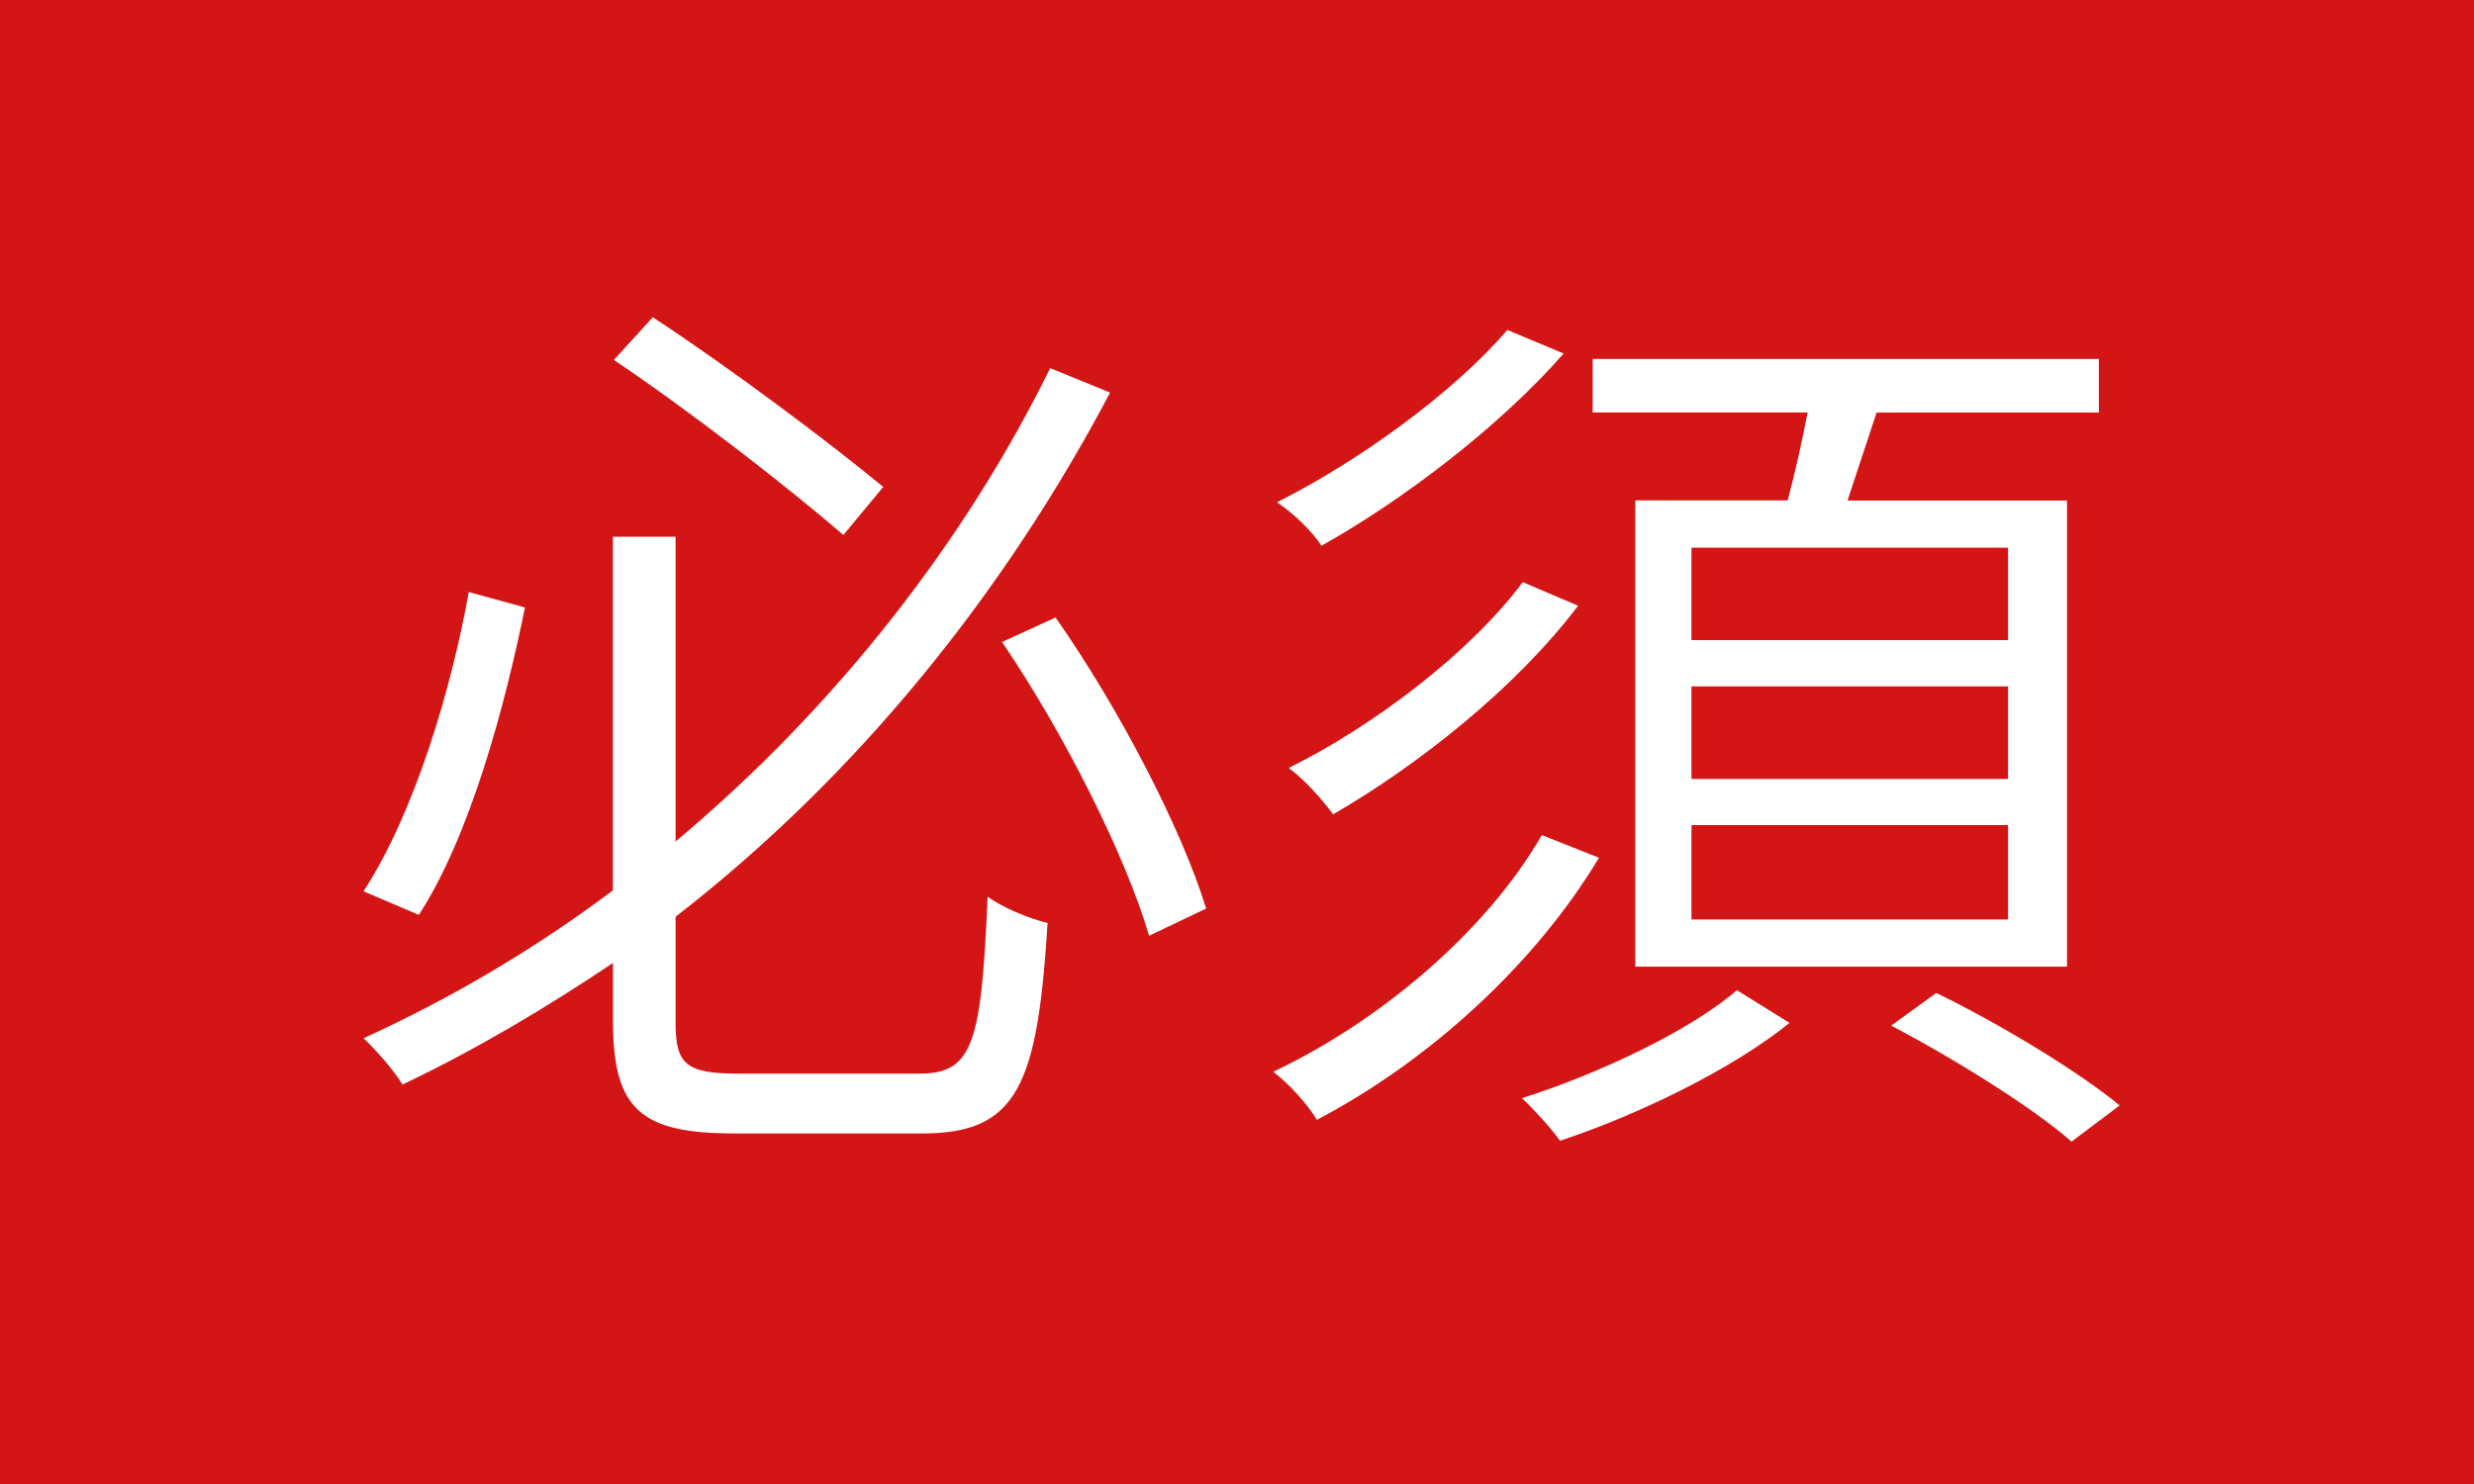 <?xml version="1.0" encoding="utf-8"?>
<!-- Generator: Adobe Illustrator 16.0.4, SVG Export Plug-In . SVG Version: 6.00 Build 0)  -->
<!DOCTYPE svg PUBLIC "-//W3C//DTD SVG 1.1//EN" "http://www.w3.org/Graphics/SVG/1.1/DTD/svg11.dtd">
<svg version="1.1" id="レイヤー_1" xmlns="http://www.w3.org/2000/svg" xmlns:xlink="http://www.w3.org/1999/xlink" x="0px"
	 y="0px" width="30px" height="18px" viewBox="0 0 30 18" enable-background="new 0 0 30 18" xml:space="preserve">
<rect x="0" y="0" fill="#D41515" width="30" height="18"/>
<path fill="#FFFFFF" d="M12.151,7.787c0.748,1.1,1.496,2.585,1.783,3.563l0.692-0.33c-0.297-0.968-1.056-2.431-1.826-3.53
	L12.151,7.787z M8.951,13.022c-0.627,0-0.759-0.109-0.759-0.615V11.12c2.254-1.749,4.015-3.982,5.269-6.358l-0.726-0.297
	c-1.023,2.079-2.574,4.092-4.543,5.742V6.51h-0.76v4.29c-0.924,0.693-1.936,1.298-3.024,1.793c0.153,0.144,0.374,0.396,0.473,0.562
	c0.902-0.43,1.749-0.936,2.552-1.475v0.704c0,1.078,0.342,1.364,1.475,1.364h2.277c1.154,0,1.396-0.583,1.518-2.552
	c-0.221-0.056-0.528-0.177-0.727-0.319c-0.076,1.771-0.176,2.145-0.824,2.145H8.951z M5.684,7.181
	c-0.209,1.177-0.66,2.685-1.276,3.63l0.671,0.286c0.627-0.968,1.045-2.541,1.287-3.729L5.684,7.181z M10.71,5.906
	c-0.638-0.528-1.837-1.43-2.794-2.058L7.444,4.366c0.935,0.627,2.134,1.562,2.783,2.123L10.71,5.906z"/>
<path fill="#FFFFFF" d="M22.932,12.44c0.758,0.396,1.727,1,2.188,1.407l0.583-0.439c-0.506-0.418-1.475-1.001-2.223-1.364
	L22.932,12.44z M21.061,12.01c-0.539,0.473-1.66,1.012-2.606,1.31c0.153,0.143,0.362,0.374,0.462,0.517
	c0.957-0.318,2.09-0.869,2.783-1.43L21.061,12.01z M18.696,10.129c-0.67,1.166-1.957,2.255-3.256,2.871
	c0.199,0.154,0.418,0.396,0.528,0.583c1.364-0.715,2.651-1.892,3.421-3.179L18.696,10.129z M18.465,7.061
	c-0.638,0.857-1.814,1.748-2.838,2.254c0.198,0.144,0.407,0.386,0.539,0.562c1.045-0.604,2.232-1.551,2.97-2.53L18.465,7.061z
	 M18.278,4.002c-0.659,0.77-1.825,1.606-2.793,2.09c0.197,0.132,0.429,0.353,0.539,0.528c1-0.561,2.166-1.452,2.937-2.332
	L18.278,4.002z M19.83,6.071v5.654h5.235V6.071h-2.662c0.111-0.33,0.231-0.704,0.353-1.067h2.695V4.354h-6.138v0.649h2.606
	c-0.065,0.341-0.153,0.737-0.242,1.067H19.83z M24.35,11.153h-3.839v-1.145h3.839V11.153z M24.35,9.448h-3.839V8.326h3.839V9.448z
	 M24.35,7.764h-3.839V6.643h3.839V7.764z"/>
</svg>
